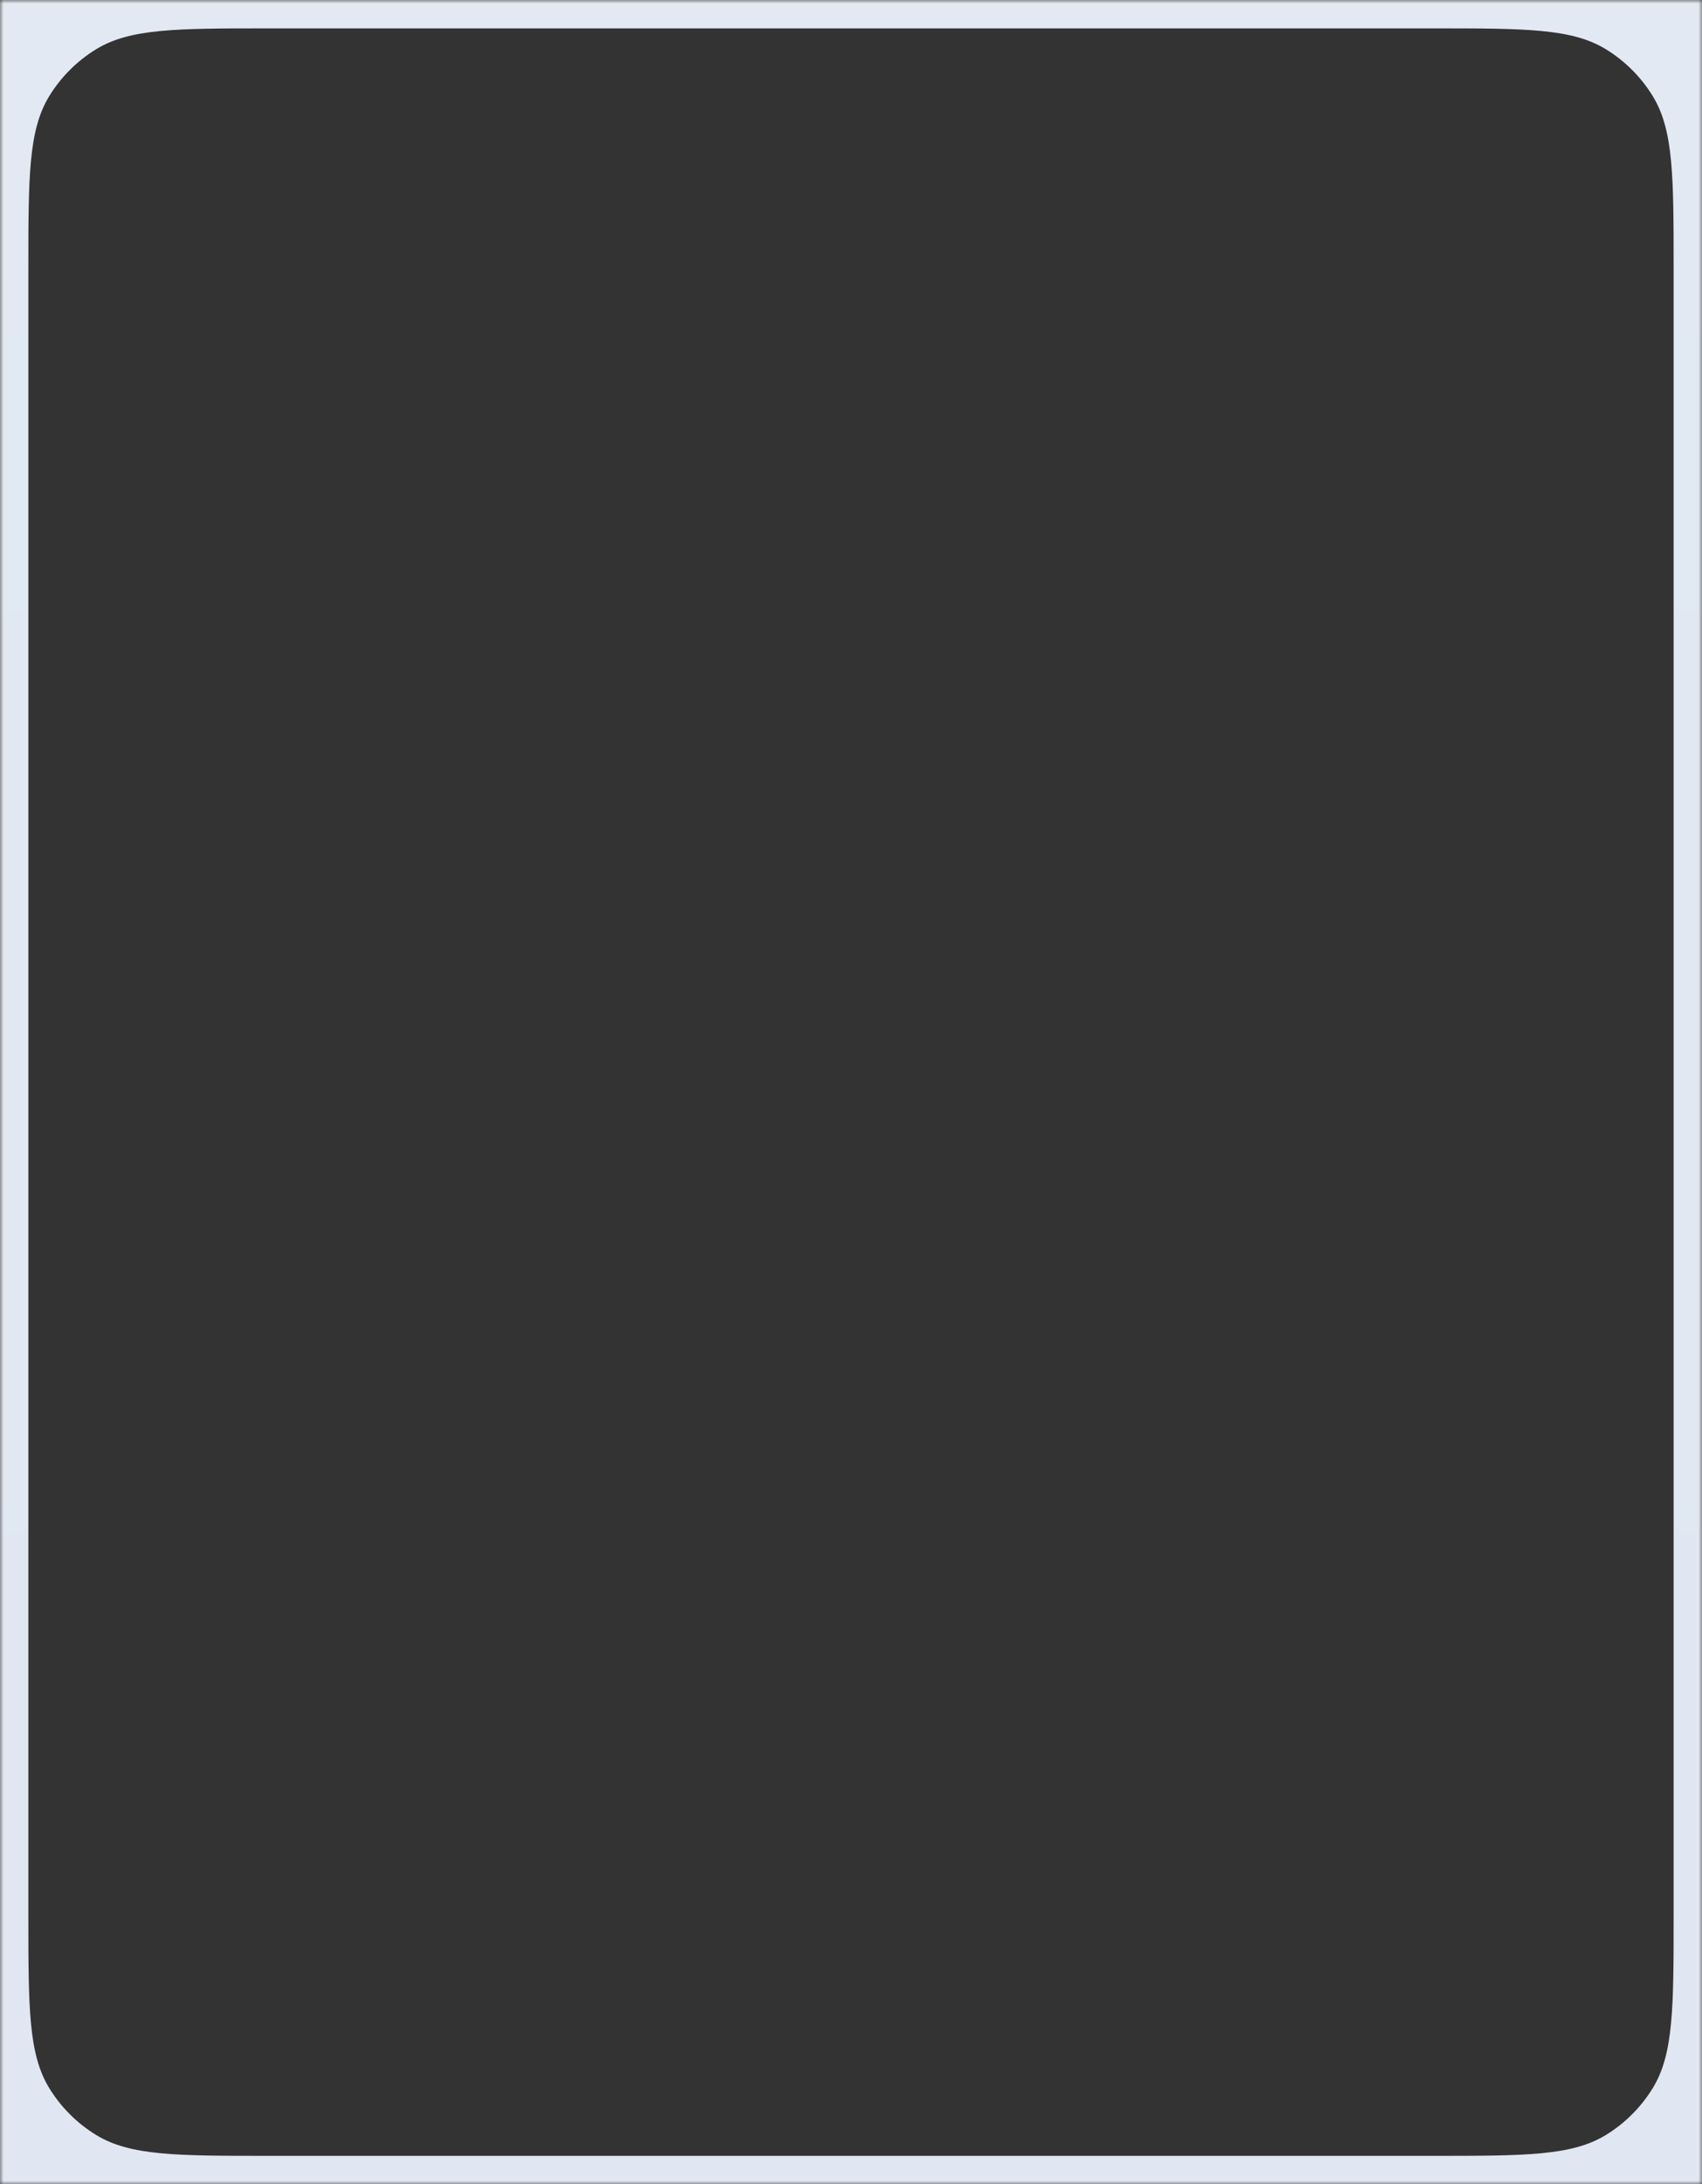 <?xml version="1.0" encoding="UTF-8"?> <svg xmlns="http://www.w3.org/2000/svg" width="240" height="308" viewBox="0 0 240 308" fill="none"><rect x="0" y="0" width="240" height="308" fill="#333333" stroke="none"/> <mask id="mask0_2396_2040" style="mask-type:luminance" maskUnits="userSpaceOnUse" x="0" y="0" width="240" height="308"> <path d="M240 0H0V308H240V0Z" fill="white"></path> </mask> <g mask="url(#mask0_2396_2040)"> <path fill-rule="evenodd" clip-rule="evenodd" d="M-235.579 -351.675C-240 -344.461 -240 -334.641 -240 -315V2557C-240 2576.64 -240 2586.46 -235.579 2593.68C-233.106 2597.71 -229.712 2601.11 -225.675 2603.58C-218.461 2608 -208.641 2608 -189 2608H189C208.641 2608 218.461 2608 225.675 2603.58C229.712 2601.11 233.106 2597.71 235.579 2593.68C240 2586.46 240 2576.64 240 2557V-315C240 -334.641 240 -344.461 235.579 -351.675C233.106 -355.712 229.712 -359.106 225.675 -361.579C218.461 -366 208.641 -366 189 -366H-189C-208.641 -366 -218.461 -366 -225.675 -361.579C-229.712 -359.106 -233.106 -355.712 -235.579 -351.675ZM6.947 13.55C4 18.359 4 24.906 4 38V270C4 283.094 4 289.641 6.947 294.45C8.596 297.141 10.859 299.404 13.55 301.053C18.359 304 24.906 304 38 304H202C215.094 304 221.641 304 226.45 301.053C229.141 299.404 231.404 297.141 233.053 294.45C236 289.641 236 283.094 236 270V38C236 24.906 236 18.359 233.053 13.55C231.404 10.859 229.141 8.596 226.45 6.947C221.641 4 215.094 4 202 4H38C24.906 4 18.359 4 13.55 6.947C10.859 8.596 8.596 10.859 6.947 13.55Z" fill="url(#paint0_linear_2396_2040)"></path> </g> <defs> <linearGradient id="paint0_linear_2396_2040" x1="-2.2158e-05" y1="-366" x2="-2.2158e-05" y2="2608" gradientUnits="userSpaceOnUse"> <stop stop-color="#E4ECF4"></stop> <stop offset="1" stop-color="#D2D5E9"></stop> </linearGradient> </defs> </svg> 